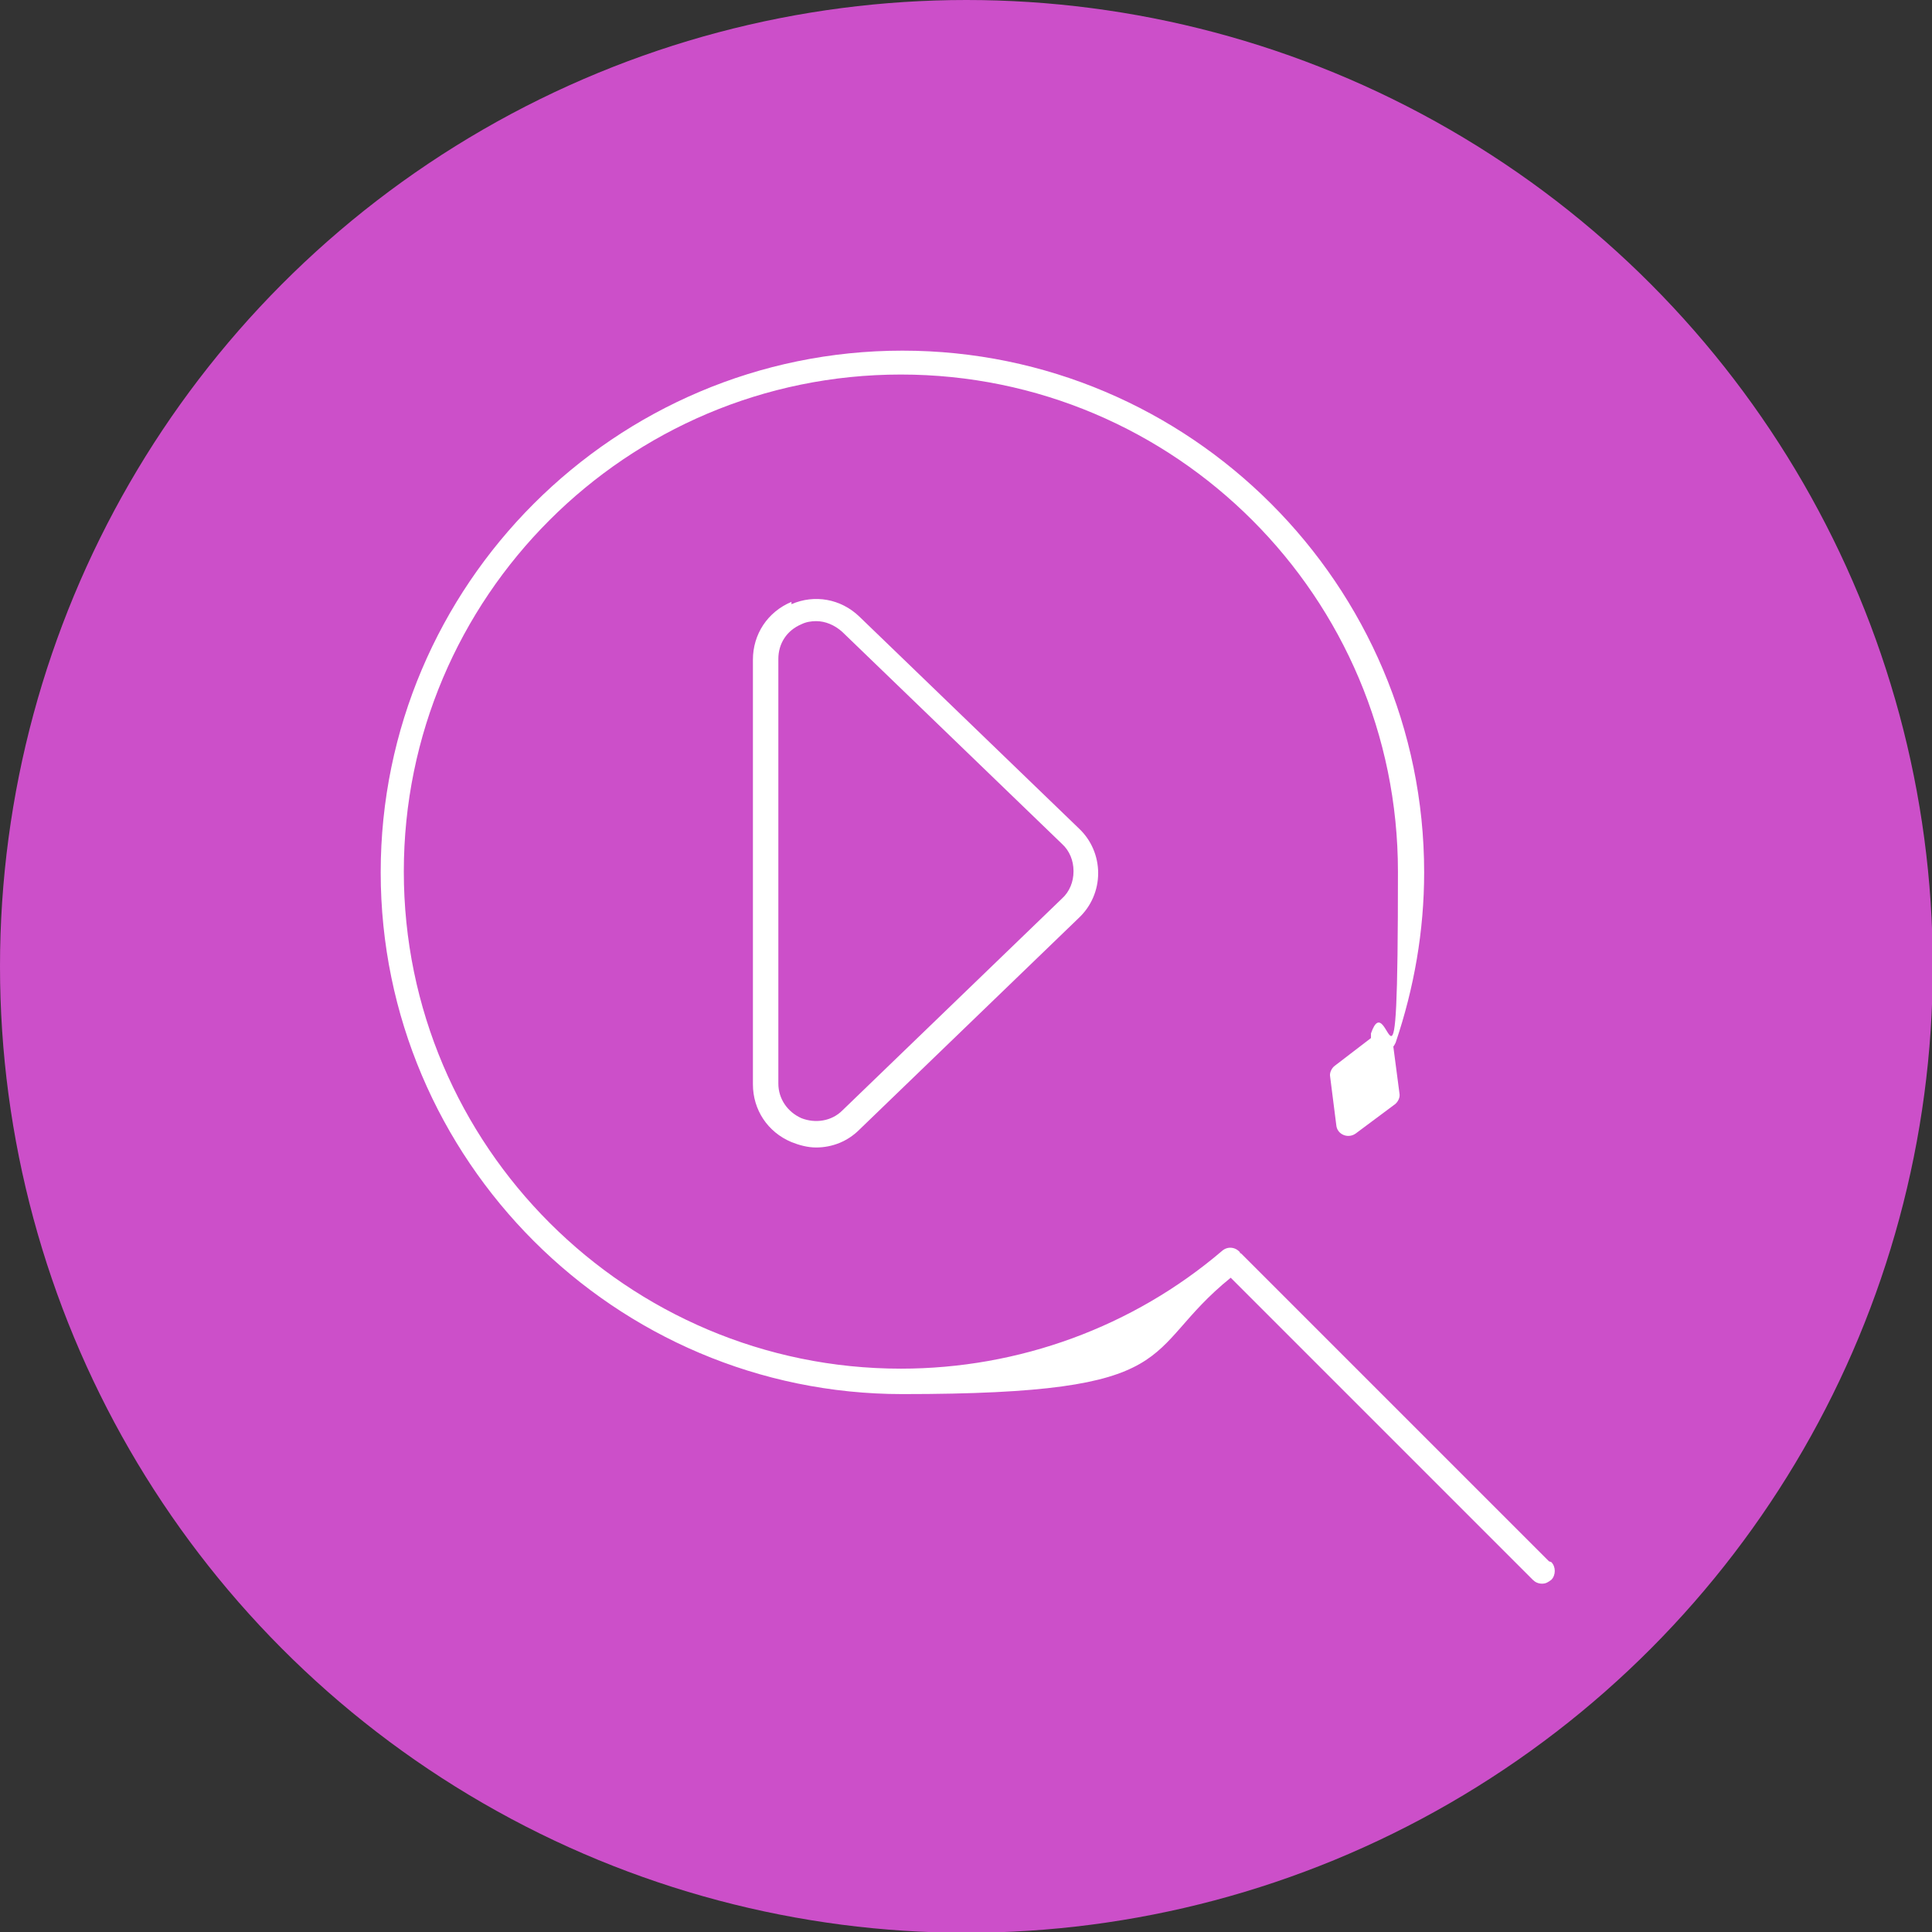 <?xml version="1.0" encoding="UTF-8"?>
<svg id="Layer_1" xmlns="http://www.w3.org/2000/svg" version="1.1" viewBox="0 0 250.7 250.7">
  <rect x="0" y="0" width="250.7" height="250.7" fill="#333333" stroke="none"/>
  <!-- Generator: Adobe Illustrator 29.3.1, SVG Export Plug-In . SVG Version: 2.1.0 Build 151)  -->
  <defs>
    <style>
      .st0 {
        fill: #fff;
      }

      .st1 {
        fill: #cc4fc9;
      }
    </style>
  </defs>
  <circle class="st1" cx="125.4" cy="125.4" r="125.4"/>
  <g>
    <path class="st0" d="M201,202.6l-39.9-39.9c0,0-.1-.1-.2-.1,0,0,0,0,0-.1-.6-.7-1.6-.8-2.3-.2-11.6,9.9-26.4,15.3-41.7,15.3-35.5,0-64.5-28.9-64.5-64.5s28.9-64.5,64.5-64.5,64.5,28.9,64.5,64.5-1.2,14.3-3.5,21c0,.2,0,.4,0,.6l-4.7,3.6c-.4.3-.7.9-.6,1.4l.8,6.3c.1,1.2,1.5,1.8,2.5,1.1l5.1-3.8c.4-.3.7-.9.6-1.4l-.8-6.1c.1-.1.2-.3.3-.5,2.4-7.1,3.7-14.5,3.7-22.1,0-37.3-30.4-67.7-67.7-67.7s-67.7,30.4-67.7,67.7,30.4,67.7,67.7,67.7,30.6-5.4,42.6-15.1l39.2,39.2c.3.3.7.5,1.2.5s.8-.2,1.2-.5c.6-.6.6-1.7,0-2.3Z"/>
    <path class="st0" d="M102.7,78.1c-3.1,1.3-5,4.2-5,7.5v55.1c0,3.3,1.9,6.2,5,7.5,1,.4,2.1.7,3.2.7,2.1,0,4.1-.8,5.6-2.3l28.5-27.5c1.6-1.5,2.5-3.6,2.5-5.8s-.9-4.3-2.5-5.8l-28.5-27.5c-2.4-2.3-5.8-2.9-8.8-1.6ZM139.3,113.1c0,1.3-.5,2.6-1.5,3.5l-28.5,27.5c-1.4,1.4-3.5,1.7-5.3,1-1.8-.8-3-2.5-3-4.5v-55.1c0-2,1.1-3.7,3-4.5.6-.3,1.3-.4,1.9-.4,1.2,0,2.4.5,3.4,1.4l28.5,27.5c1,.9,1.5,2.2,1.5,3.5Z"/>
  </g>
</svg>